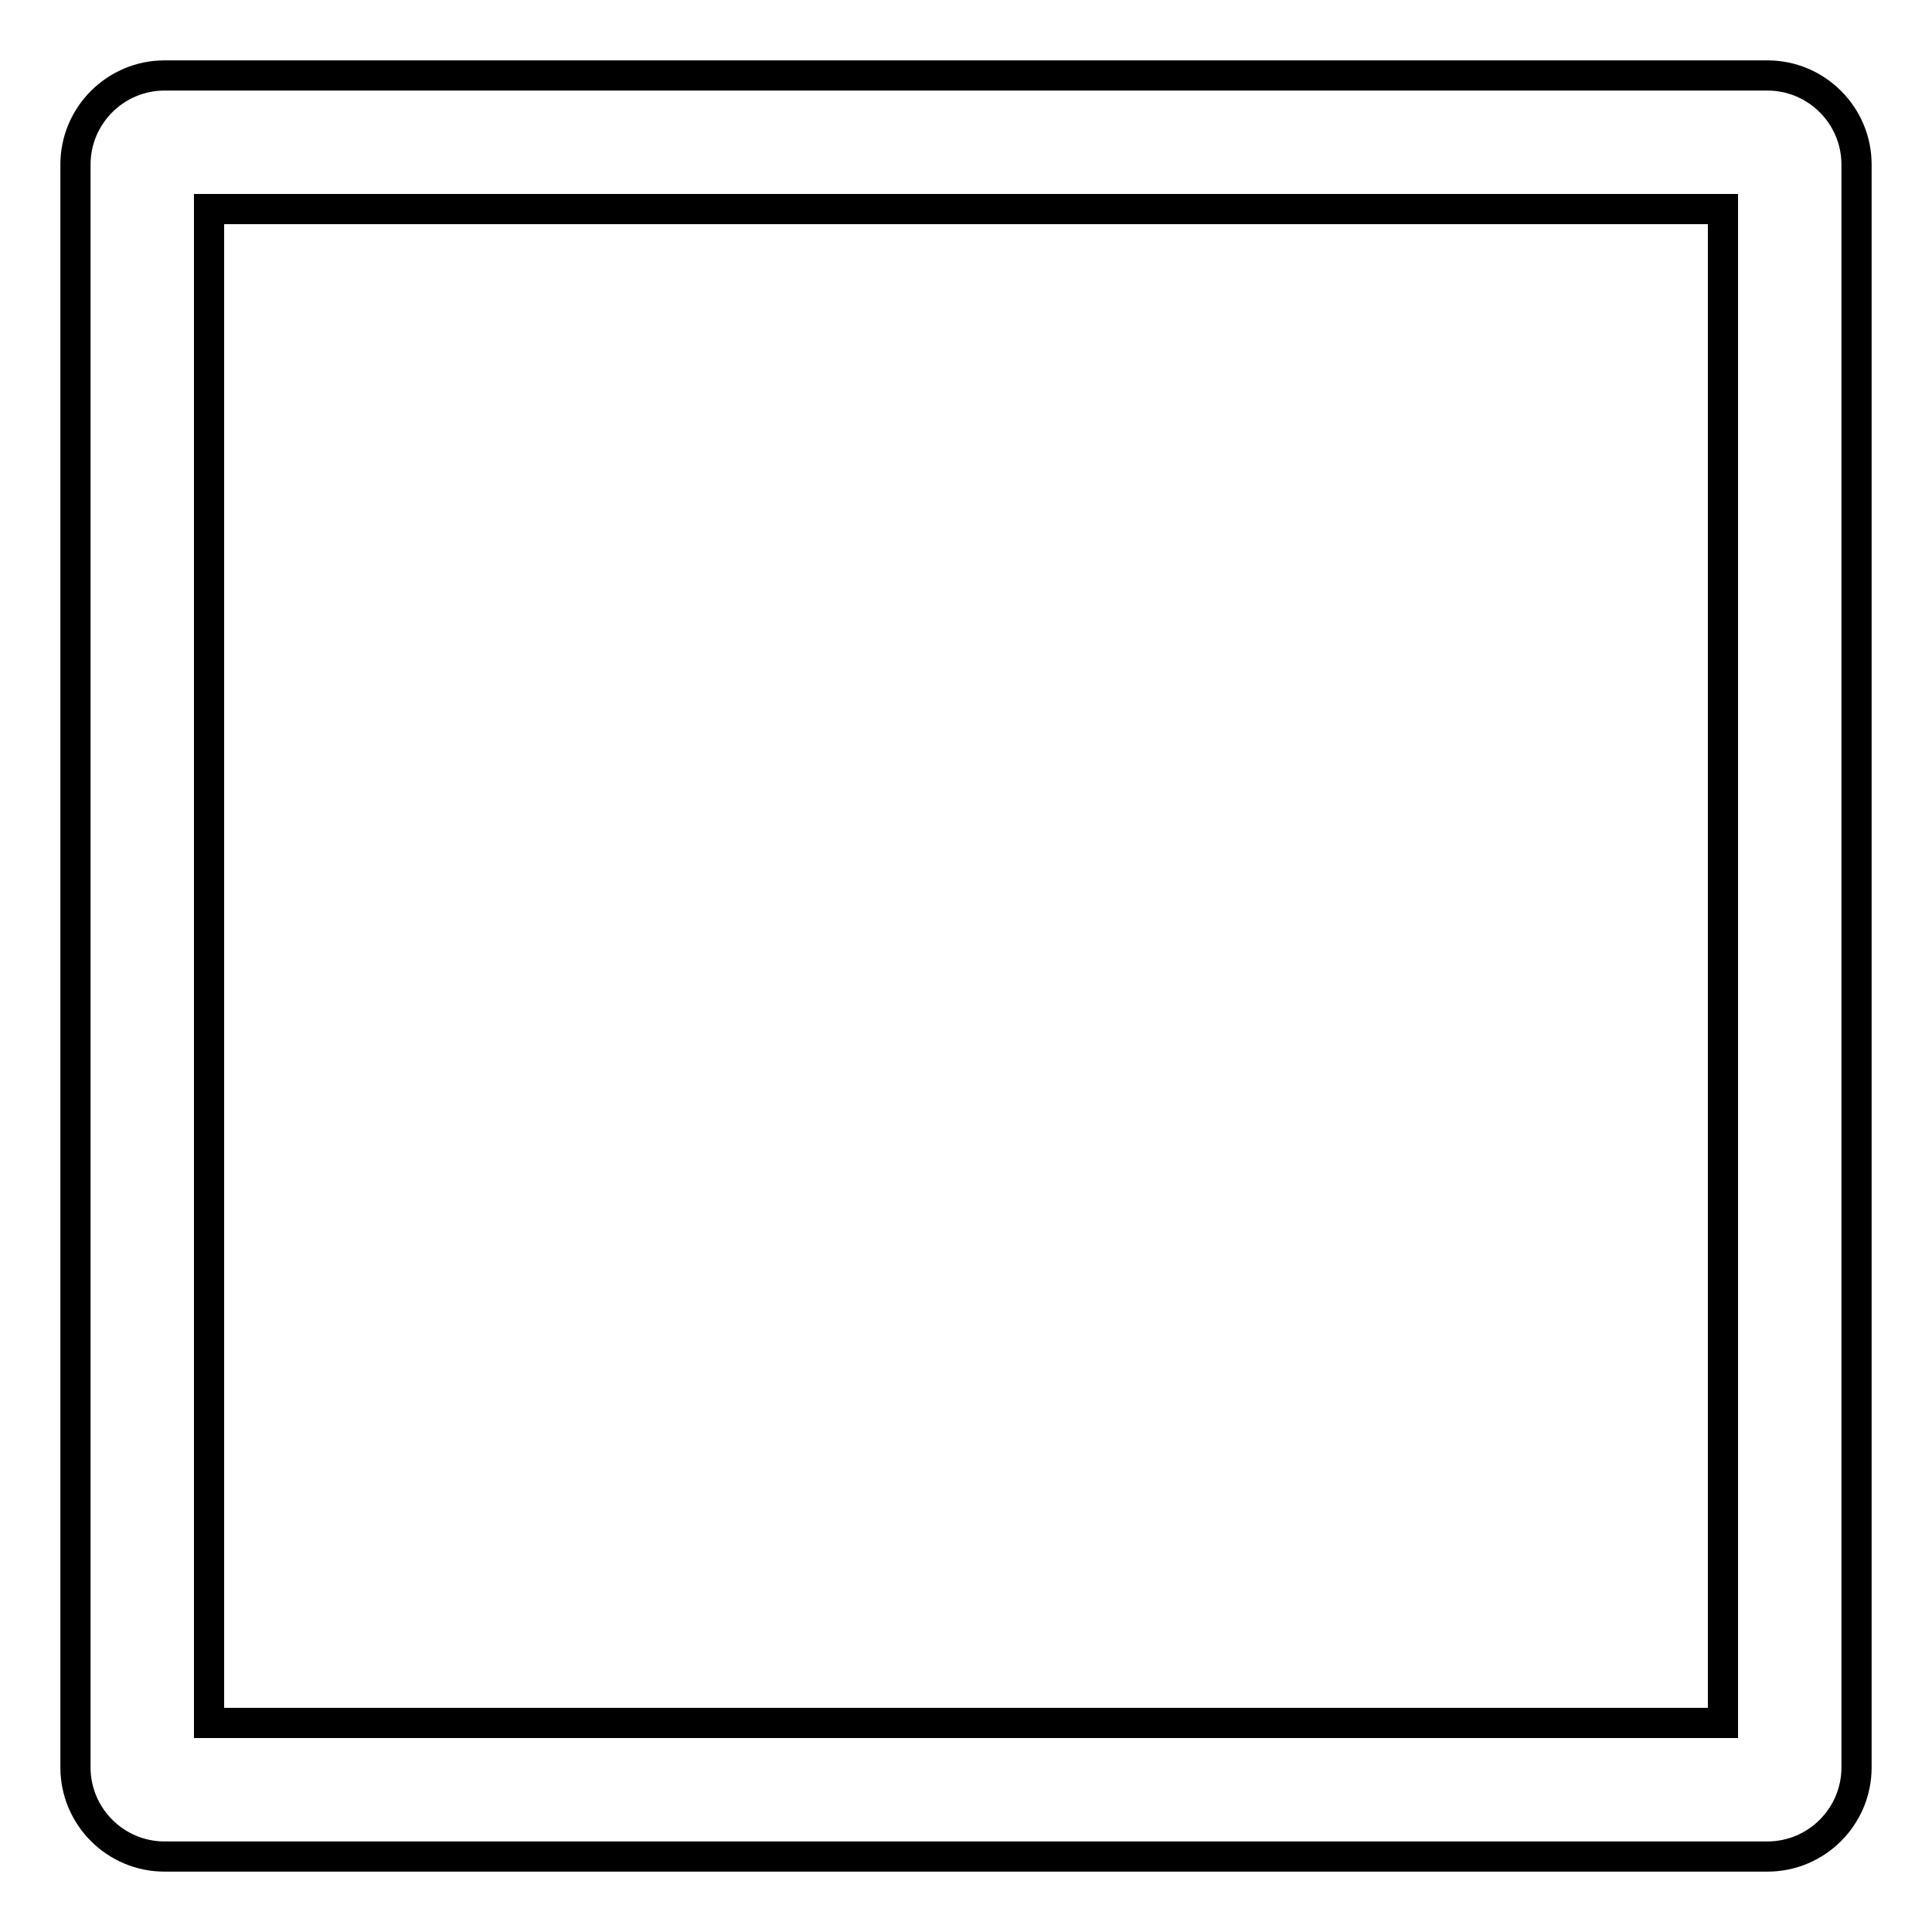 <?xml version="1.0" encoding="utf-8"?>
<!-- Svg Vector Icons : http://www.onlinewebfonts.com/icon -->
<!DOCTYPE svg PUBLIC "-//W3C//DTD SVG 1.1//EN" "http://www.w3.org/Graphics/SVG/1.1/DTD/svg11.dtd">
<svg version="1.1" xmlns="http://www.w3.org/2000/svg" xmlns:xlink="http://www.w3.org/1999/xlink" x="0px" y="0px" viewBox="0 0 256 256" enable-background="new 0 0 256 256" xml:space="preserve">
<g><g><path stroke-width="4" fill-opacity="0" stroke="#000000"  d="M234.2,246H21.8c-6.5,0-11.8-5.3-11.8-11.8V21.8C10,15.3,15.3,10,21.8,10h212.4c6.5,0,11.8,5.3,11.8,11.8v212.4C246,240.7,240.7,246,234.2,246z M228.3,27.7H27.7v200.6h200.6V27.7z"/></g></g>
</svg>